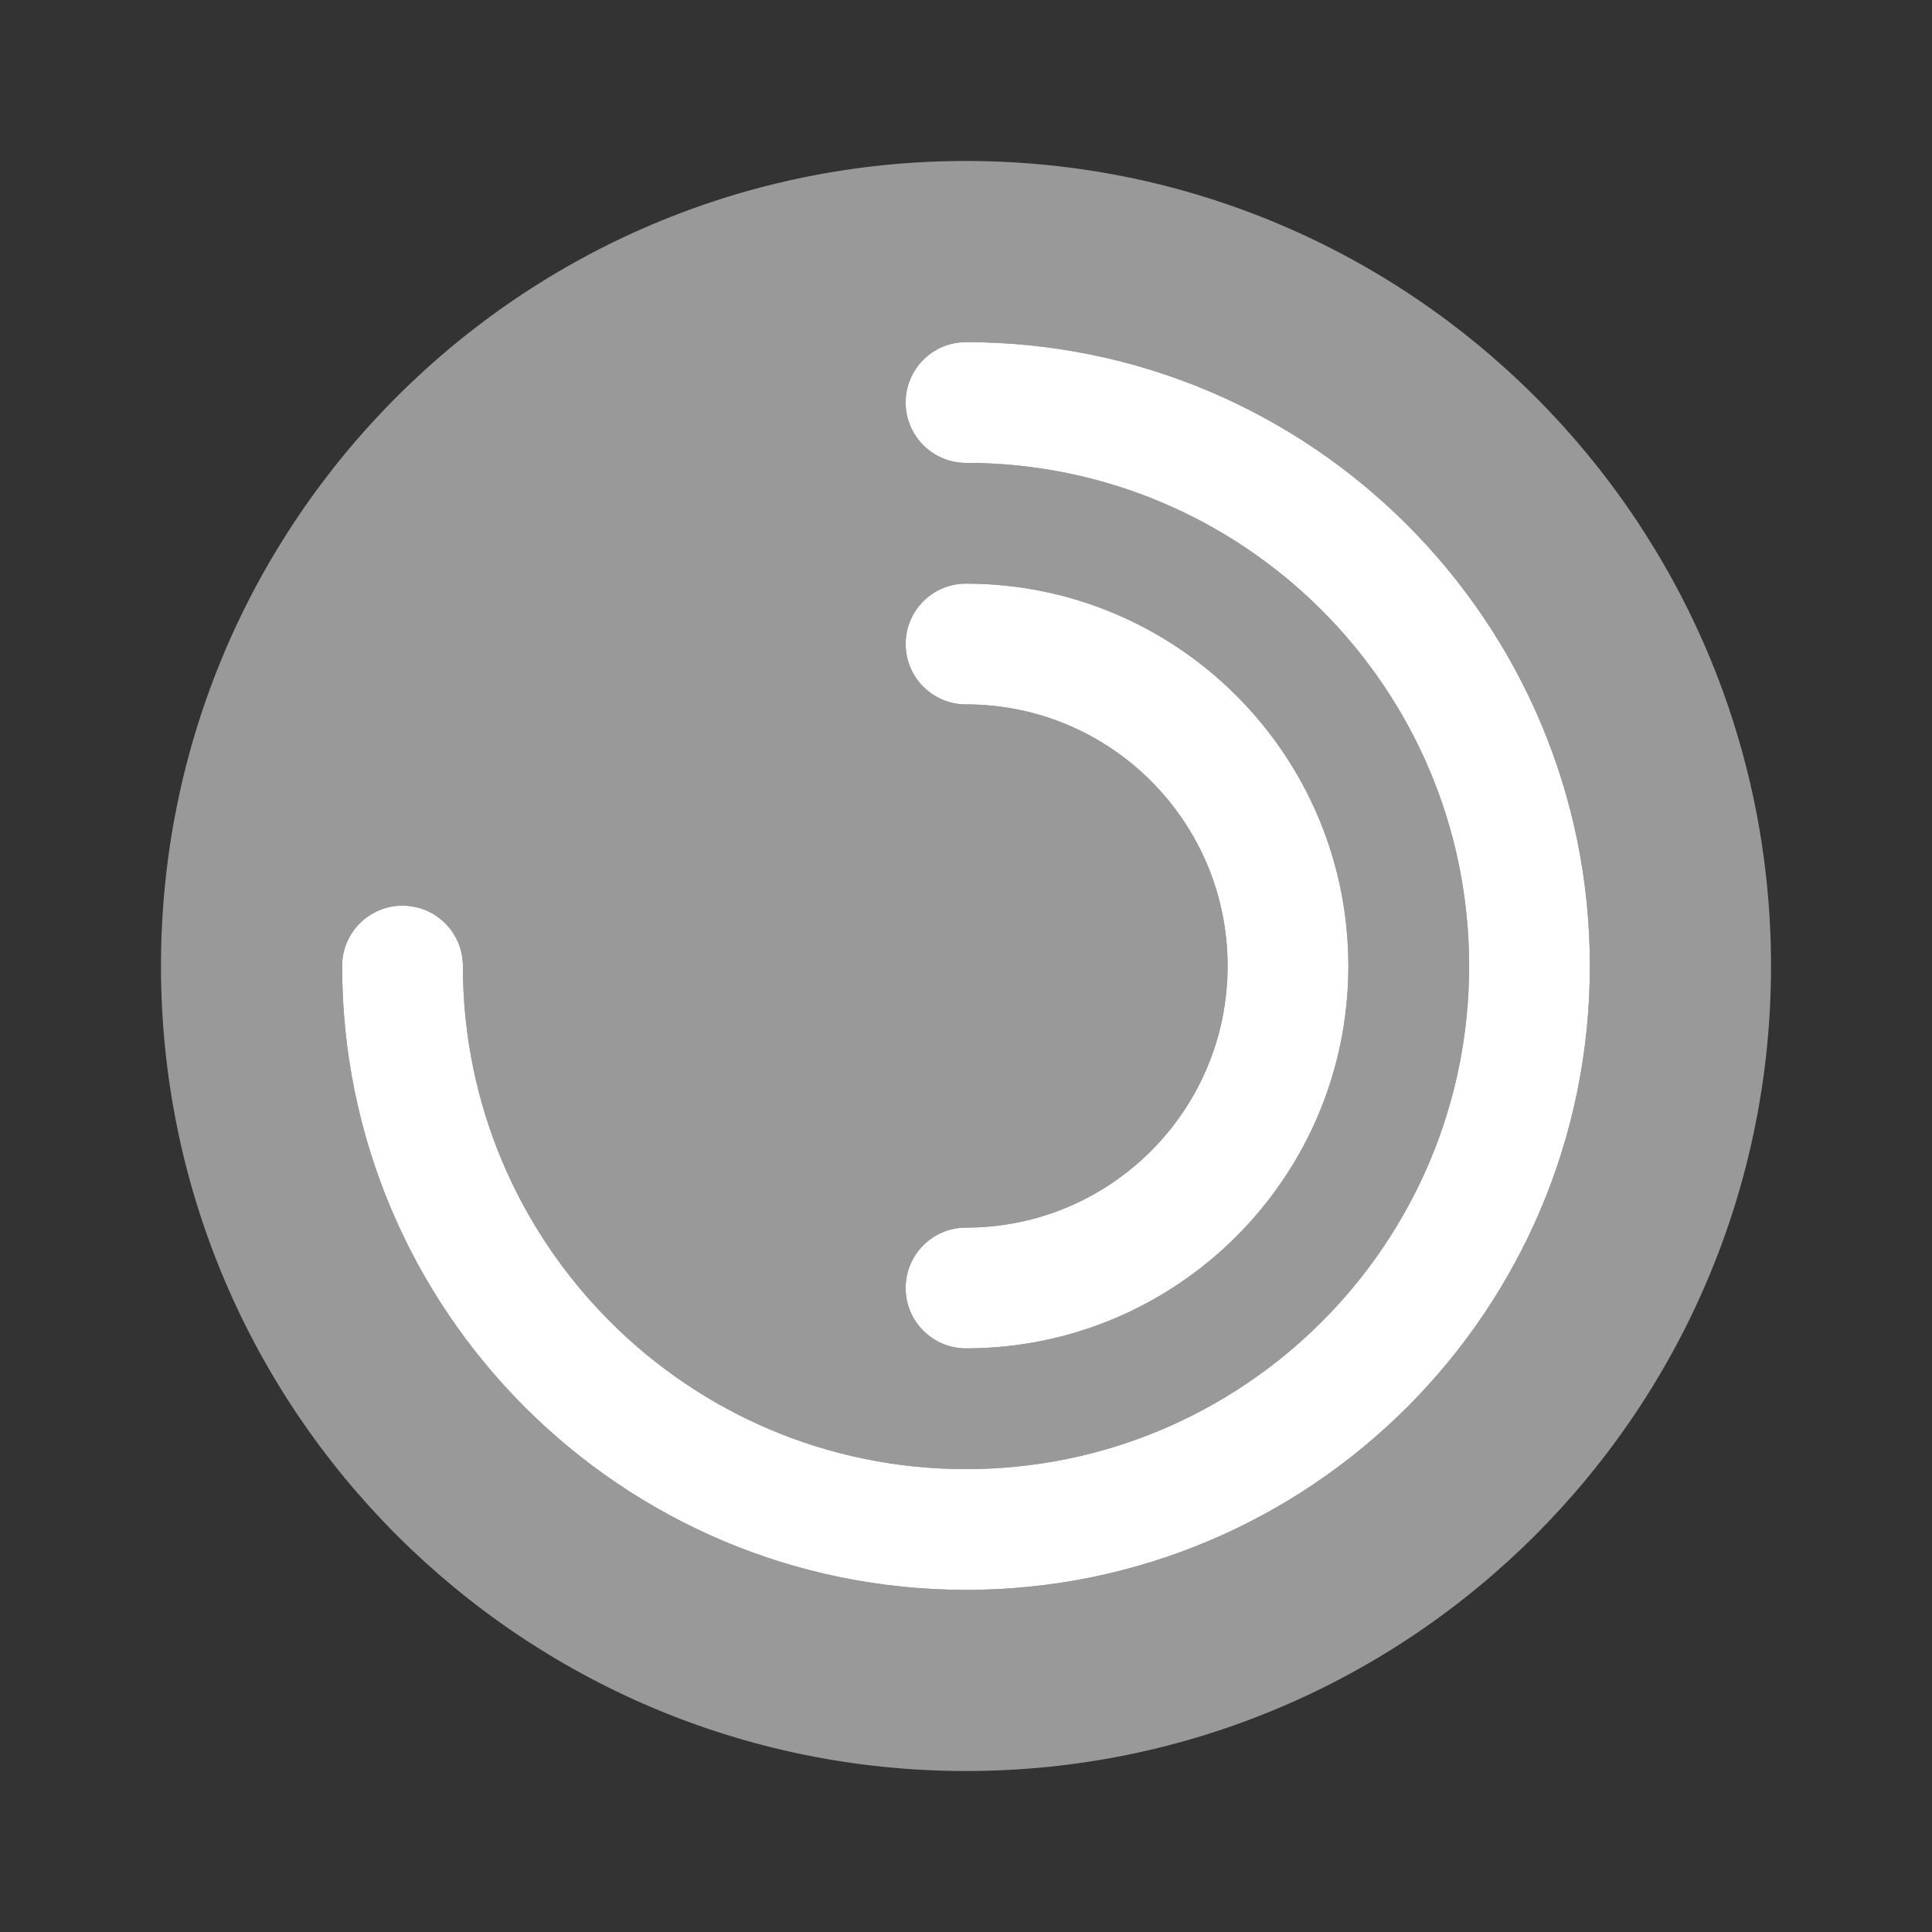 <svg width="34" height="34" viewBox="0 0 34 34" fill="none" xmlns="http://www.w3.org/2000/svg">
<rect x="0" y="0" width="34" height="34" fill="#333333" stroke="none"/>
<path opacity="0.5" fill-rule="evenodd" clip-rule="evenodd" d="M2.833 17C2.833 9.176 9.176 2.833 17 2.833C24.824 2.833 31.167 9.176 31.167 17C31.167 24.824 24.824 31.167 17 31.167C9.176 31.167 2.833 24.824 2.833 17ZM15.938 7.083C15.938 6.497 16.413 6.021 17 6.021C23.064 6.021 27.979 10.936 27.979 17C27.979 23.064 23.064 27.979 17 27.979C10.936 27.979 6.021 23.064 6.021 17C6.021 16.413 6.497 15.938 7.083 15.938C7.67 15.938 8.146 16.413 8.146 17C8.146 21.89 12.11 25.854 17 25.854C21.89 25.854 25.854 21.89 25.854 17C25.854 12.11 21.89 8.146 17 8.146C16.413 8.146 15.938 7.67 15.938 7.083ZM17 10.271C16.413 10.271 15.938 10.746 15.938 11.333C15.938 11.92 16.413 12.396 17 12.396C19.543 12.396 21.604 14.457 21.604 17C21.604 19.543 19.543 21.604 17 21.604C16.413 21.604 15.938 22.08 15.938 22.667C15.938 23.253 16.413 23.729 17 23.729C20.716 23.729 23.729 20.716 23.729 17C23.729 13.284 20.716 10.271 17 10.271Z" fill="white"/>
<path d="M15.938 7.083C15.938 6.497 16.413 6.021 17 6.021C23.064 6.021 27.979 10.936 27.979 17C27.979 23.064 23.064 27.979 17 27.979C10.936 27.979 6.021 23.064 6.021 17C6.021 16.413 6.497 15.938 7.083 15.938C7.67 15.938 8.146 16.413 8.146 17C8.146 21.89 12.11 25.854 17 25.854C21.89 25.854 25.854 21.89 25.854 17C25.854 12.11 21.89 8.146 17 8.146C16.413 8.146 15.938 7.67 15.938 7.083Z" fill="white"/>
<path d="M17 10.271C16.413 10.271 15.938 10.746 15.938 11.333C15.938 11.92 16.413 12.396 17 12.396C19.543 12.396 21.604 14.457 21.604 17C21.604 19.543 19.543 21.604 17 21.604C16.413 21.604 15.938 22.08 15.938 22.667C15.938 23.253 16.413 23.729 17 23.729C20.716 23.729 23.729 20.716 23.729 17C23.729 13.284 20.716 10.271 17 10.271Z" fill="white"/>
</svg>
